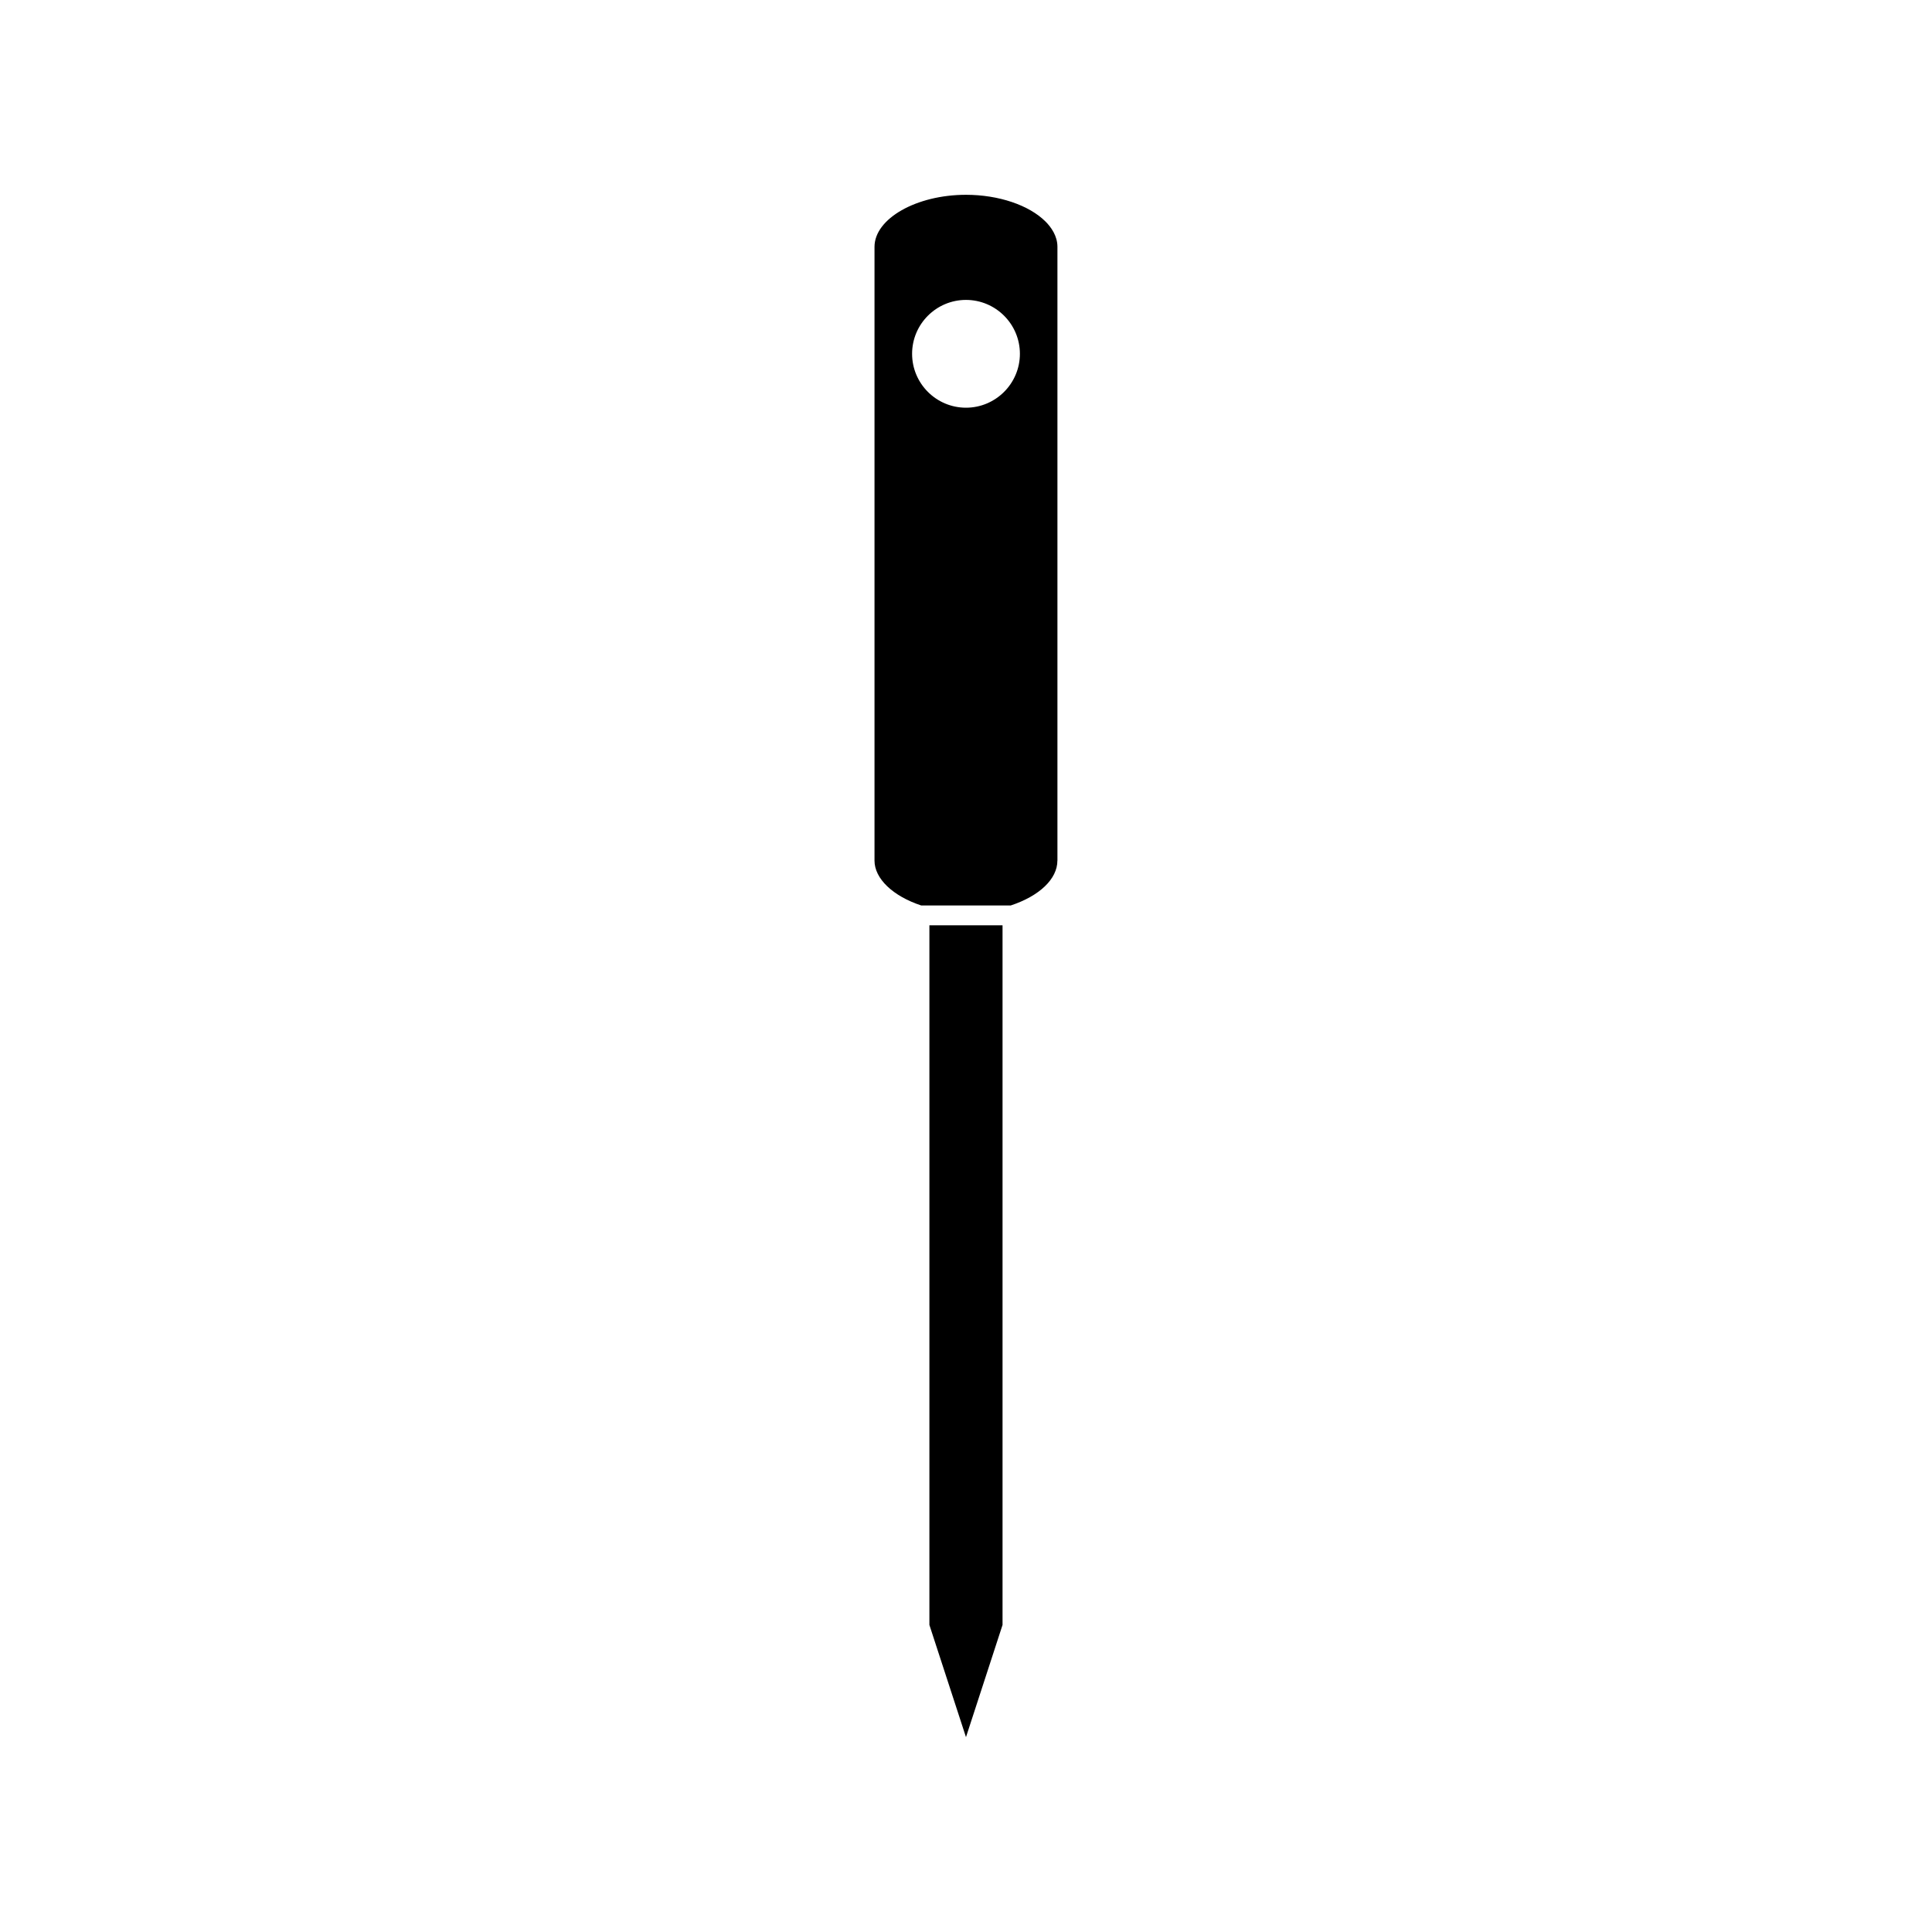 <?xml version="1.0" encoding="UTF-8"?>
<!-- Uploaded to: SVG Repo, www.svgrepo.com, Generator: SVG Repo Mixer Tools -->
<svg fill="#000000" width="800px" height="800px" version="1.1" viewBox="144 144 512 512" xmlns="http://www.w3.org/2000/svg">
 <g>
  <path d="m390.3 574.62 9.695 29.742 9.688-29.742v-185.41h-19.383z"/>
  <path d="m421.09 202.73c-4.375-4.379-12.457-7.106-21.094-7.106-13.141 0-24.242 6.312-24.242 13.793v162.66c0 4.766 4.856 9.398 12.391 11.887h23.695c7.637-2.516 12.379-7.043 12.379-11.887h0.012v-162.66c0.004-2.926-1.715-5.25-3.141-6.691zm-21.094 49.316c-7.871 0-14.281-6.406-14.281-14.285 0-7.871 6.406-14.281 14.281-14.281 7.871 0 14.289 6.406 14.289 14.281 0 7.871-6.418 14.285-14.289 14.285z"/>
 </g>
</svg>
